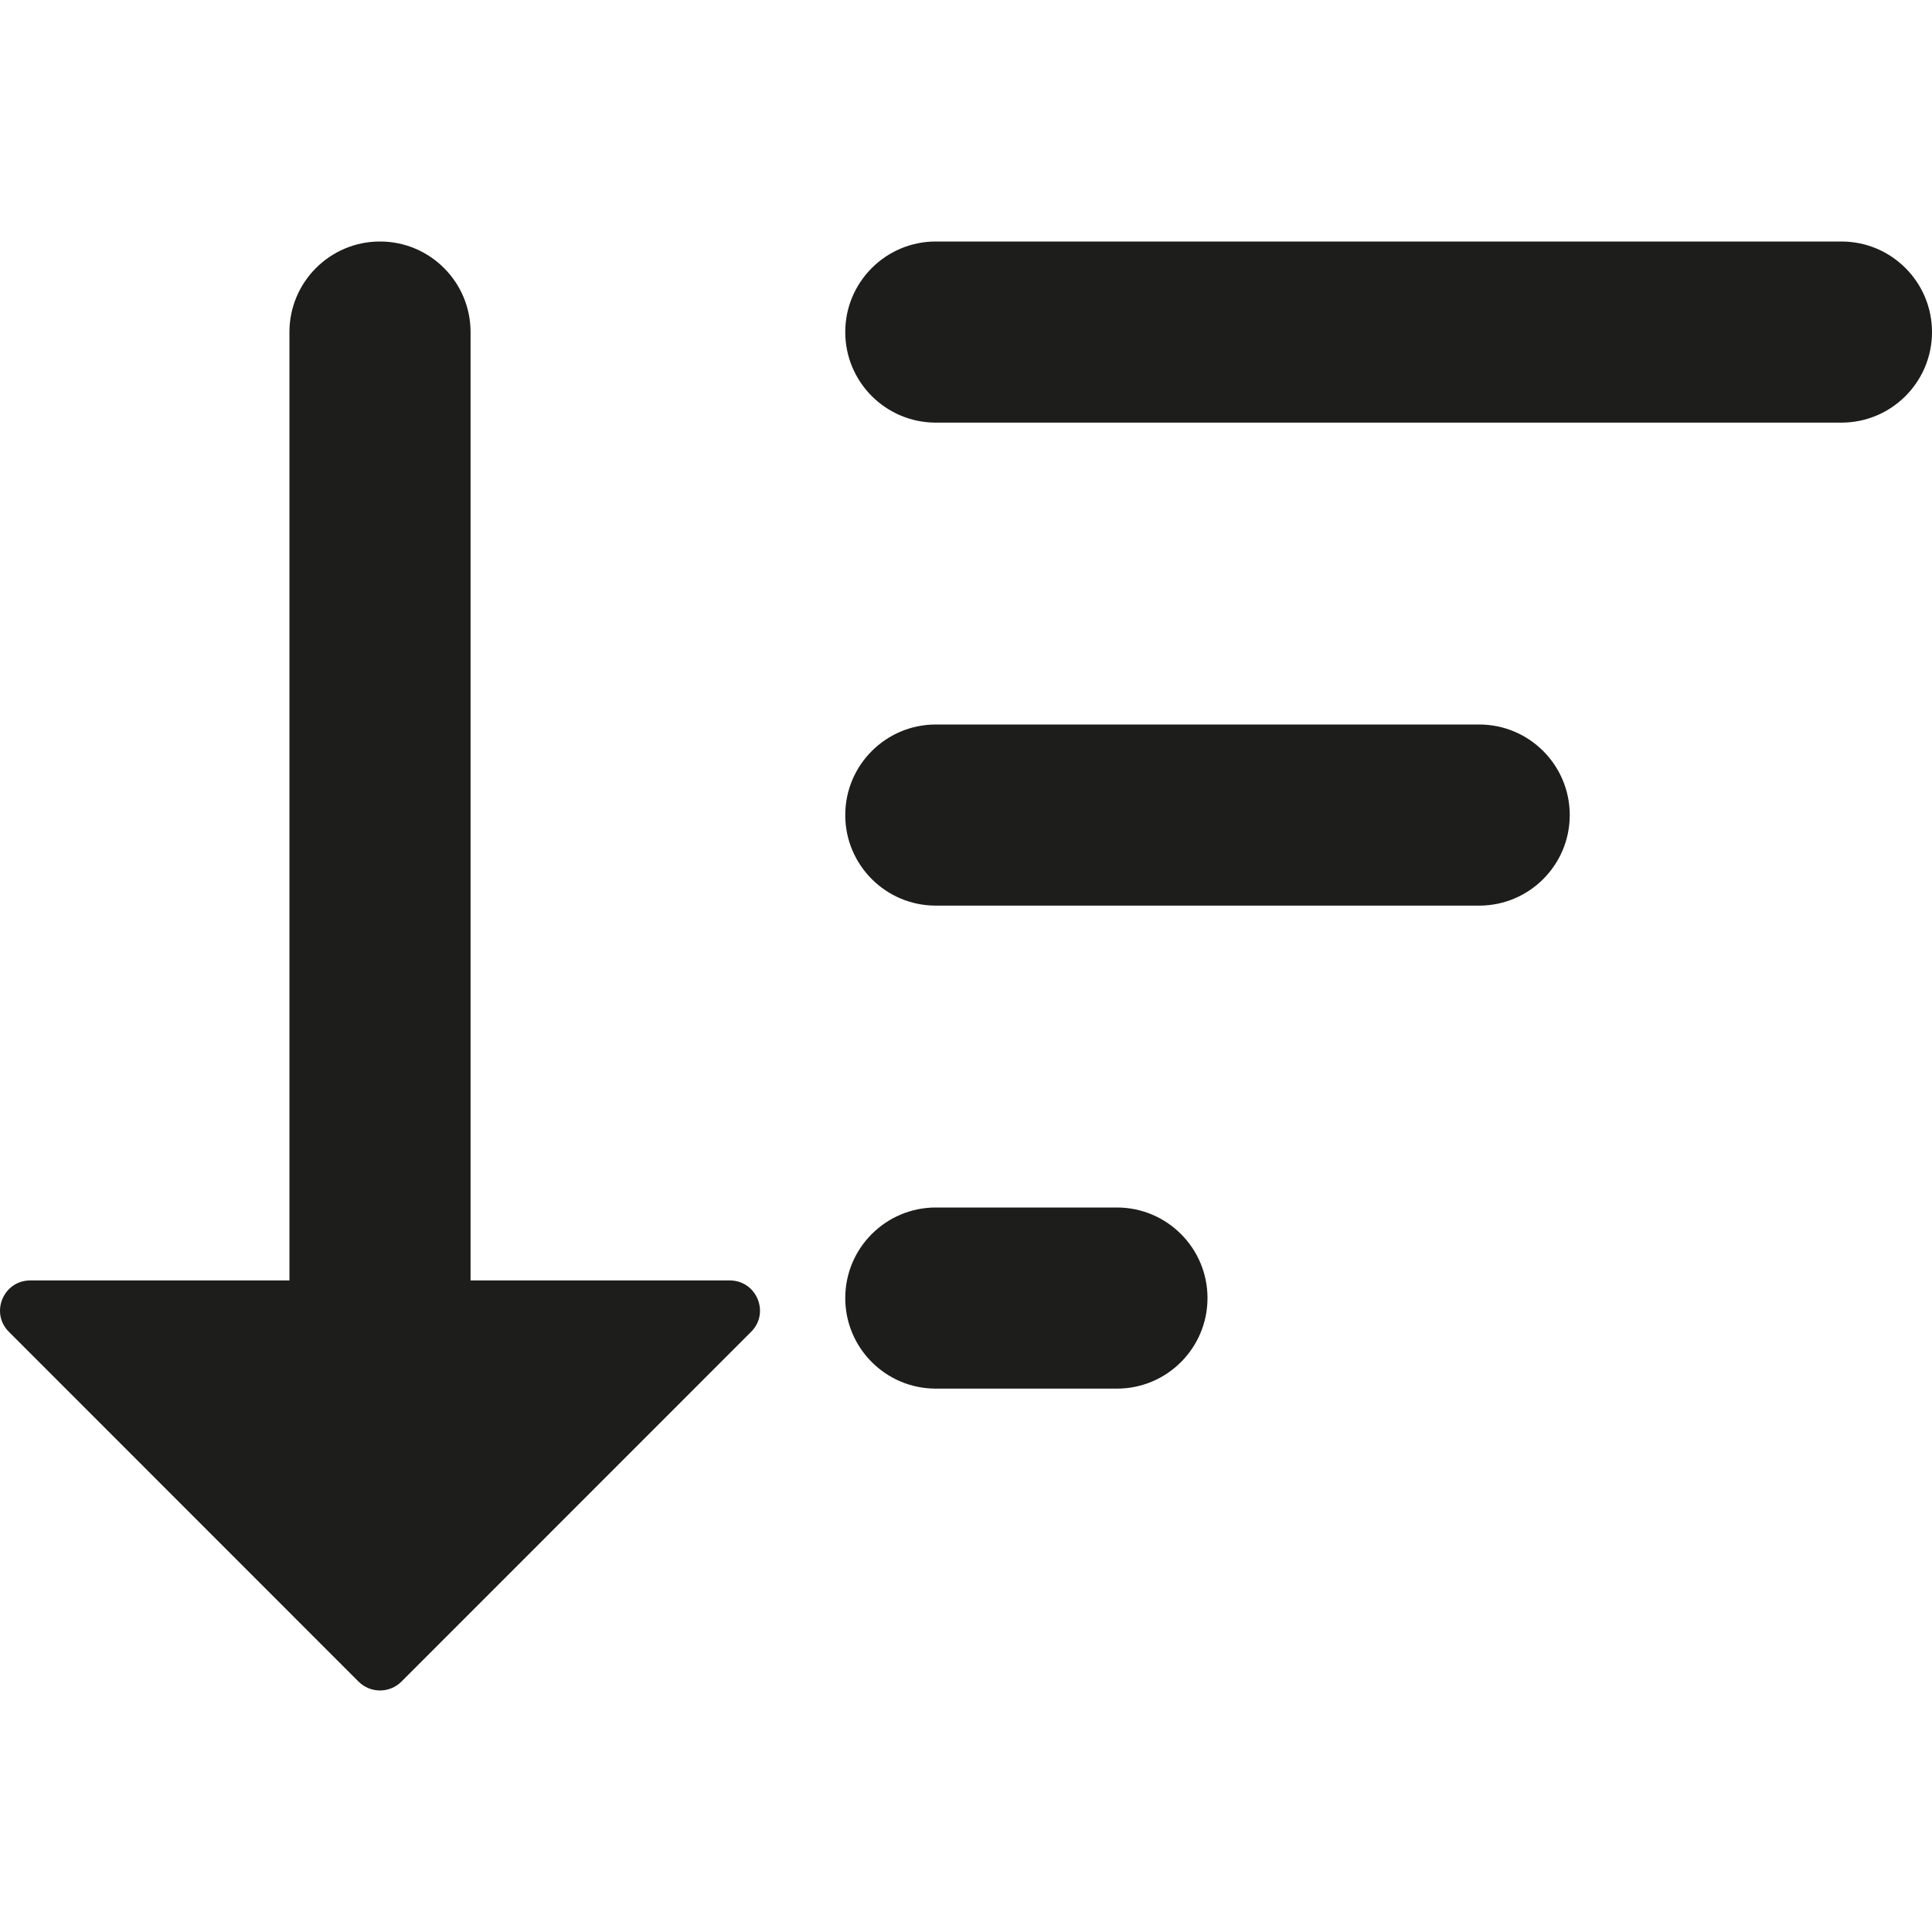 <svg width="16" height="16" viewBox="0 0 16 16" fill="none" xmlns="http://www.w3.org/2000/svg">
<g clip-path="url(#clip0_719_10001)">
<path fill-rule="evenodd" clip-rule="evenodd" d="M3.324 13.927L6.22 11.03C6.378 10.873 6.266 10.604 6.043 10.604H3.897L3.897 2.75C3.897 2.336 3.561 2 3.147 2C2.733 2 2.397 2.336 2.397 2.75L2.397 10.604L0.251 10.604C0.028 10.604 -0.084 10.873 0.074 11.03L2.97 13.927C3.068 14.024 3.226 14.024 3.324 13.927ZM7 2.75C7 2.336 7.336 2 7.75 2H15.25C15.664 2 16 2.336 16 2.75C16 3.164 15.664 3.5 15.25 3.5H7.75C7.336 3.5 7 3.164 7 2.75ZM7 6.75C7 6.336 7.336 6 7.75 6H12.25C12.664 6 13 6.336 13 6.75C13 7.164 12.664 7.5 12.25 7.5H7.75C7.336 7.5 7 7.164 7 6.75ZM7.75 10C7.336 10 7 10.336 7 10.75C7 11.164 7.336 11.5 7.75 11.5H9.25C9.664 11.5 10 11.164 10 10.75C10 10.336 9.664 10 9.25 10H7.75Z" fill="#1D1D1B"/>
</g>
<defs>
<clipPath id="clip0_719_10001">
<rect width="16" height="16" fill="white"/>
</clipPath>
</defs>
</svg>
